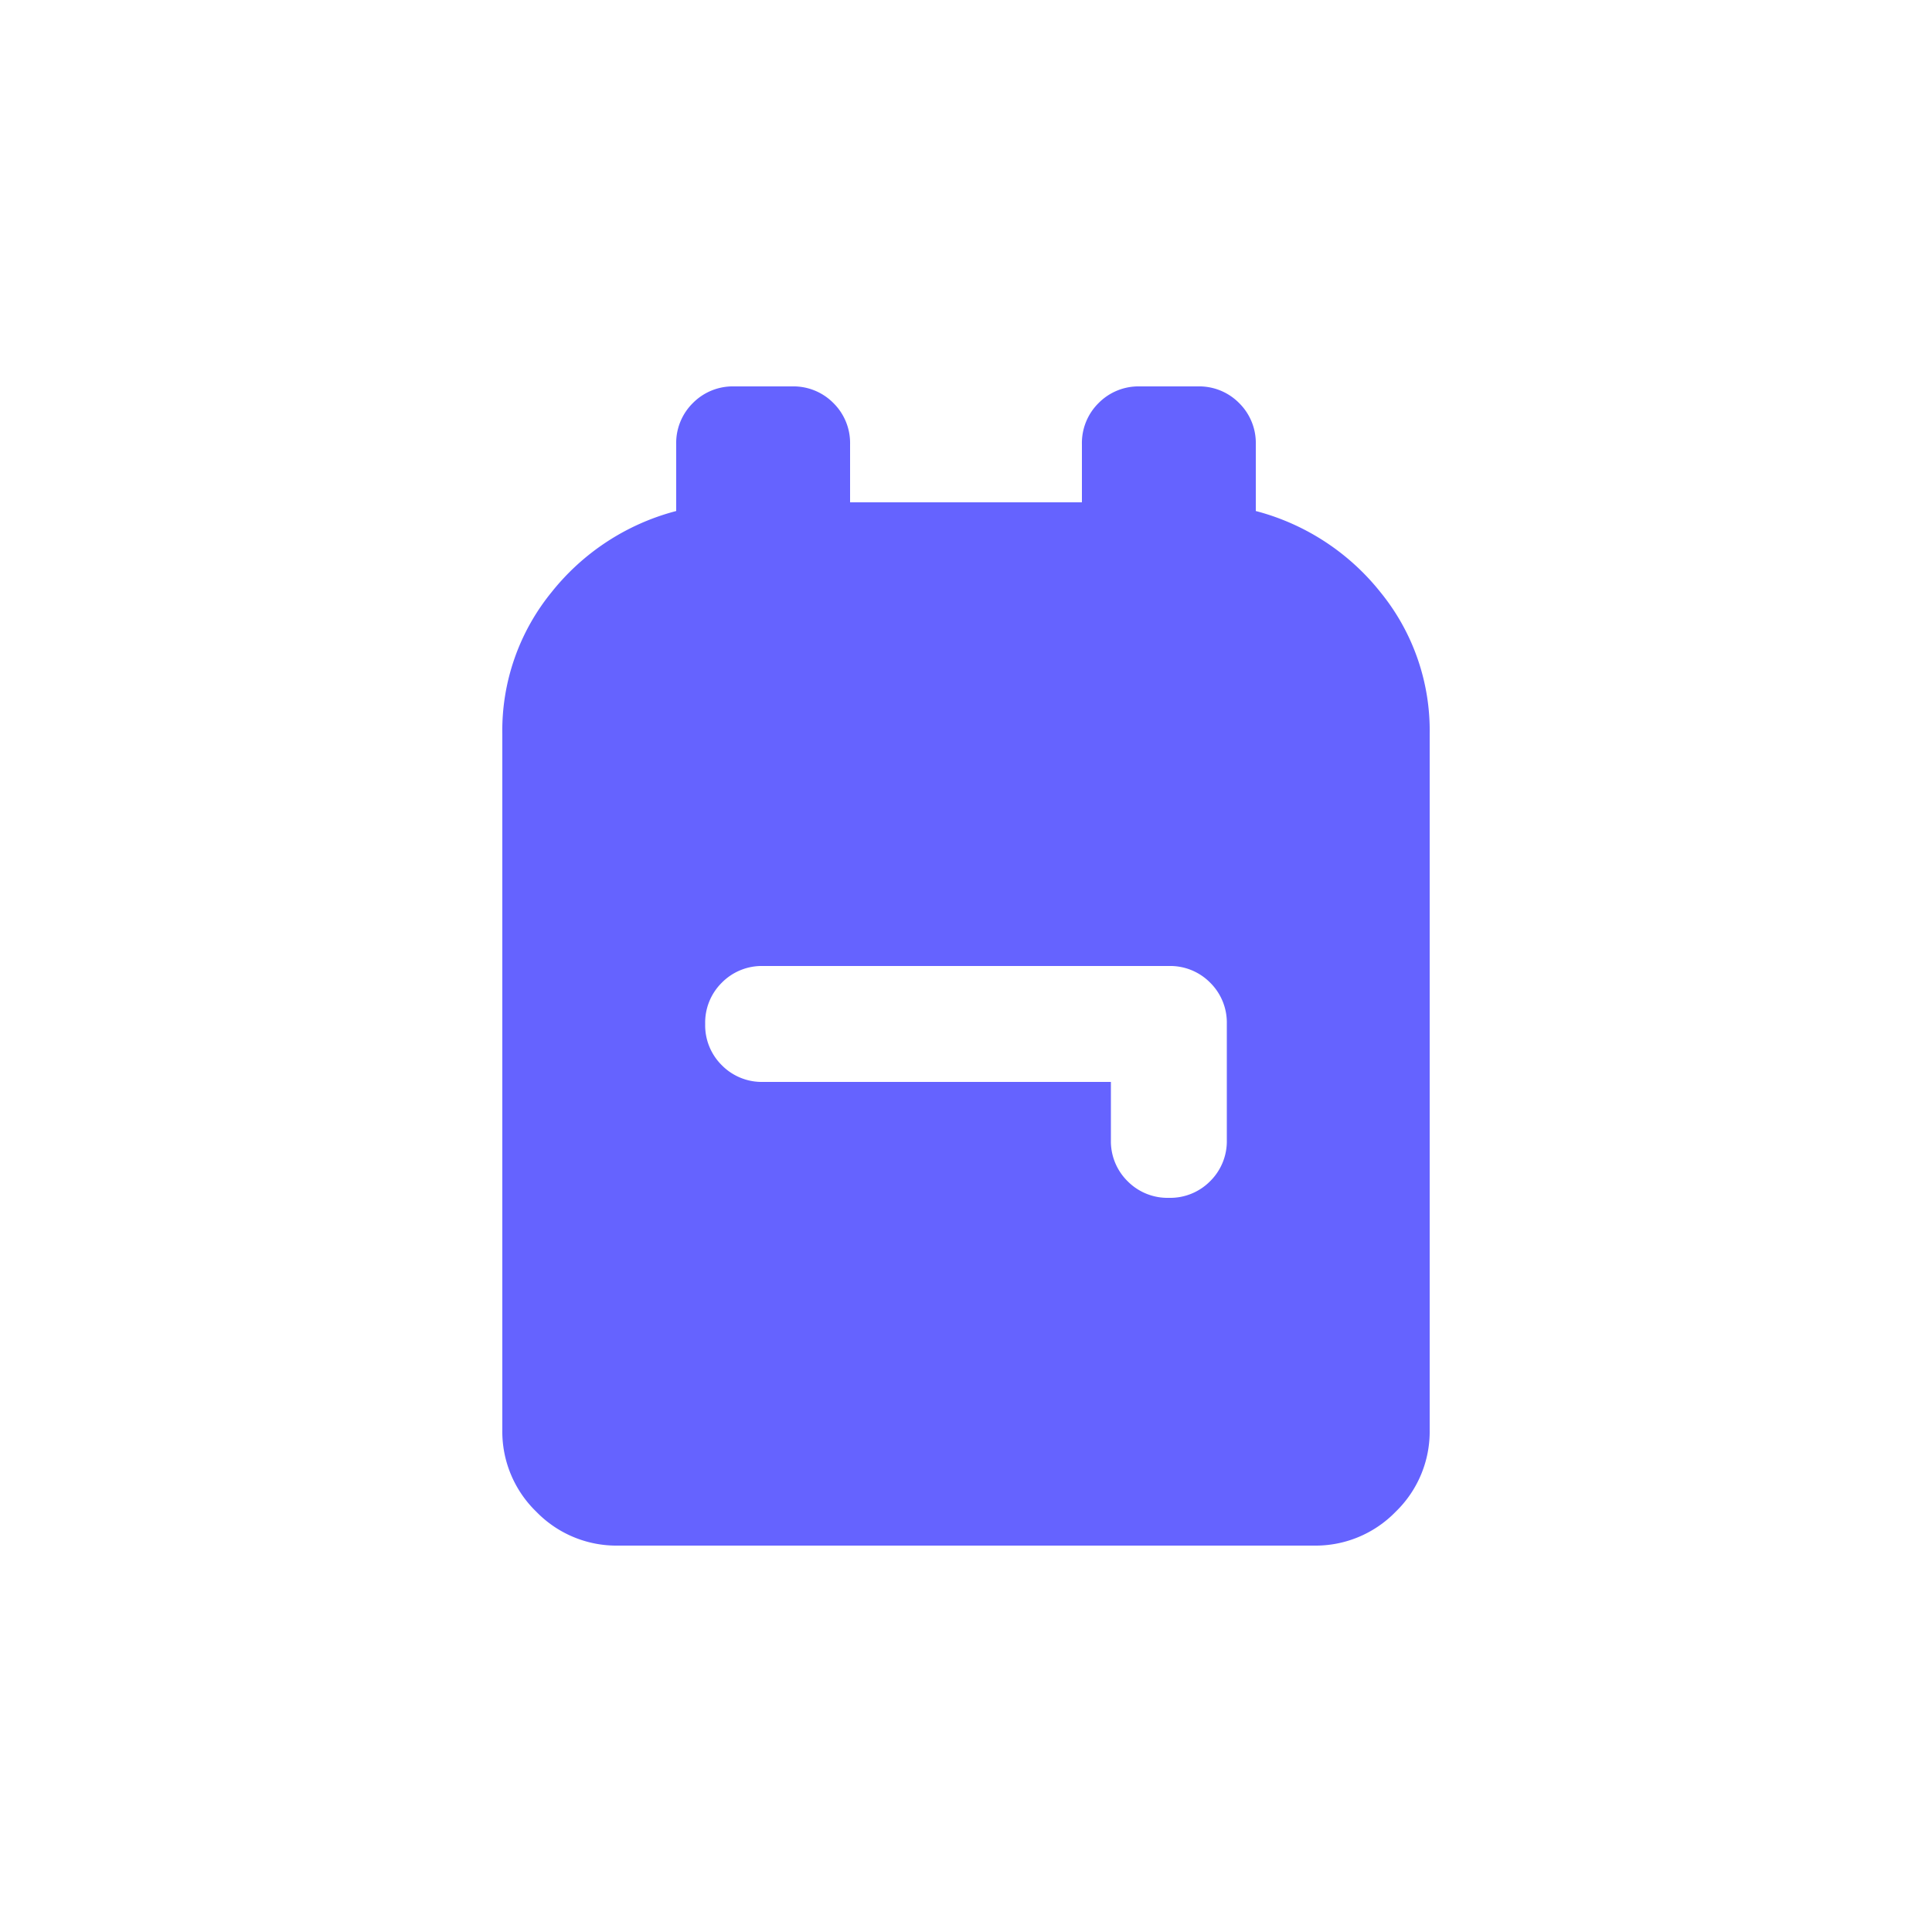<svg xmlns="http://www.w3.org/2000/svg" width="40" height="40" viewBox="0 0 40 40">
  <g id="Group_46122" data-name="Group 46122" transform="translate(-427 -8764)">
    <rect id="Rectangle_7494" data-name="Rectangle 7494" width="40" height="40" transform="translate(427 8764)" fill="none"/>
    <path id="backpack_24dp_666666_FILL1_wght400_GRAD0_opsz24" d="M162.4-856a2.311,2.311,0,0,1-1.695-.7,2.311,2.311,0,0,1-.705-1.7v-14.4a4.534,4.534,0,0,1,1.02-2.94,4.871,4.871,0,0,1,2.58-1.68v-1.38a1.161,1.161,0,0,1,.345-.855A1.161,1.161,0,0,1,164.8-880H166a1.161,1.161,0,0,1,.855.345,1.161,1.161,0,0,1,.345.855v1.2H172v-1.2a1.161,1.161,0,0,1,.345-.855A1.161,1.161,0,0,1,173.2-880h1.2a1.161,1.161,0,0,1,.855.345,1.161,1.161,0,0,1,.345.855v1.38a4.871,4.871,0,0,1,2.58,1.68,4.534,4.534,0,0,1,1.02,2.94v14.4a2.311,2.311,0,0,1-.705,1.7,2.311,2.311,0,0,1-1.695.7Zm10.2-9.6v1.2a1.161,1.161,0,0,0,.345.855,1.161,1.161,0,0,0,.855.345,1.161,1.161,0,0,0,.855-.345A1.161,1.161,0,0,0,175-864.4v-2.4a1.161,1.161,0,0,0-.345-.855A1.161,1.161,0,0,0,173.8-868h-8.4a1.161,1.161,0,0,0-.855.345,1.161,1.161,0,0,0-.345.855,1.161,1.161,0,0,0,.345.855,1.161,1.161,0,0,0,.855.345Z" transform="translate(277.4 9652)" fill="#6563ff"/>
  </g>
</svg>
